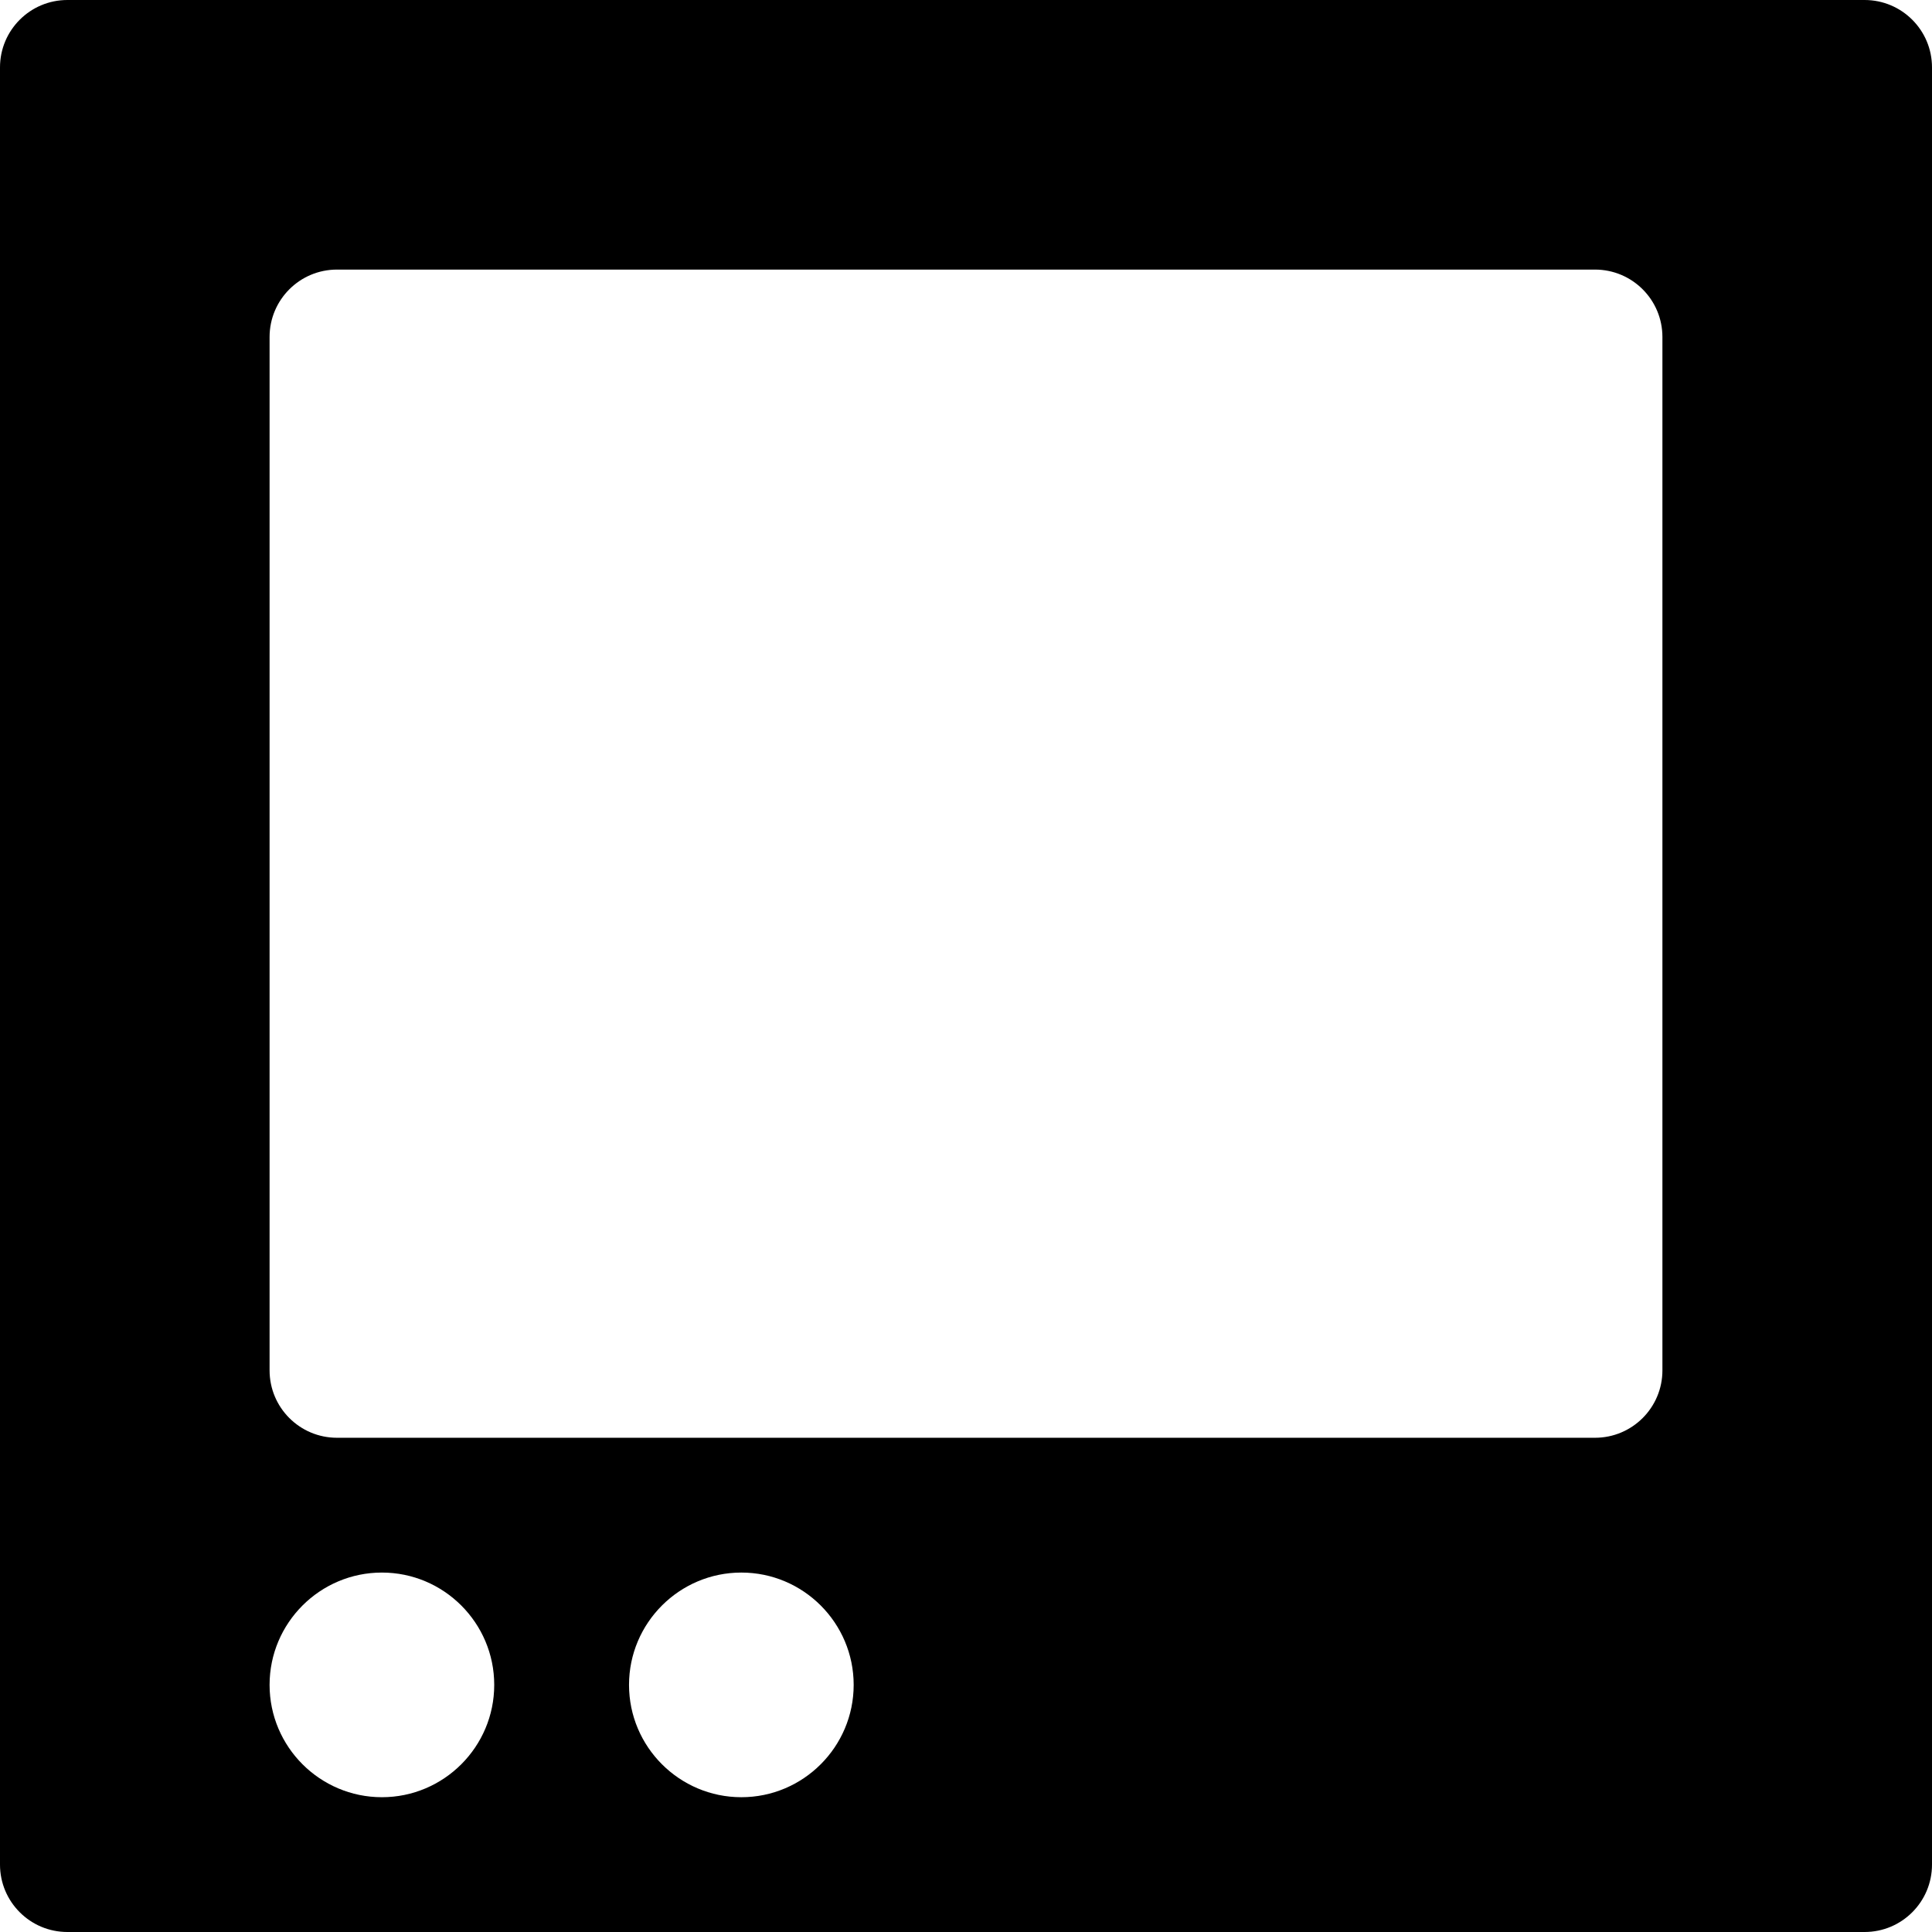 <?xml version="1.0" encoding="iso-8859-1"?>
<!-- Uploaded to: SVG Repo, www.svgrepo.com, Generator: SVG Repo Mixer Tools -->
<svg fill="#000000" height="800px" width="800px" version="1.1" id="Layer_1" xmlns="http://www.w3.org/2000/svg" xmlns:xlink="http://www.w3.org/1999/xlink" 
	 viewBox="0 0 512 512" xml:space="preserve">
<g>
	<g>
		<path d="M494.14,0H17.86C7.997,0,0,7.997,0,17.86V494.14C0,504.003,7.997,512,17.86,512H494.14c9.864,0,17.86-7.997,17.86-17.86
			V17.86C512,7.997,504.003,0,494.14,0z M101.209,476.279c-16.414,0-29.767-13.354-29.767-29.767
			c0-16.414,13.354-29.767,29.767-29.767s29.767,13.354,29.767,29.767C130.977,462.925,117.623,476.279,101.209,476.279z
			 M196.465,476.279c-16.414,0-29.767-13.354-29.767-29.767c0-16.414,13.354-29.767,29.767-29.767
			c16.414,0,29.767,13.354,29.767,29.767C226.233,462.925,212.879,476.279,196.465,476.279z M440.558,363.163
			c0,9.864-7.997,17.86-17.86,17.86H89.302c-9.864,0-17.86-7.997-17.86-17.86V89.302c0-9.864,7.997-17.86,17.86-17.86h333.395
			c9.864,0,17.86,7.997,17.86,17.86V363.163z"/>
	</g>
</g>
</svg>